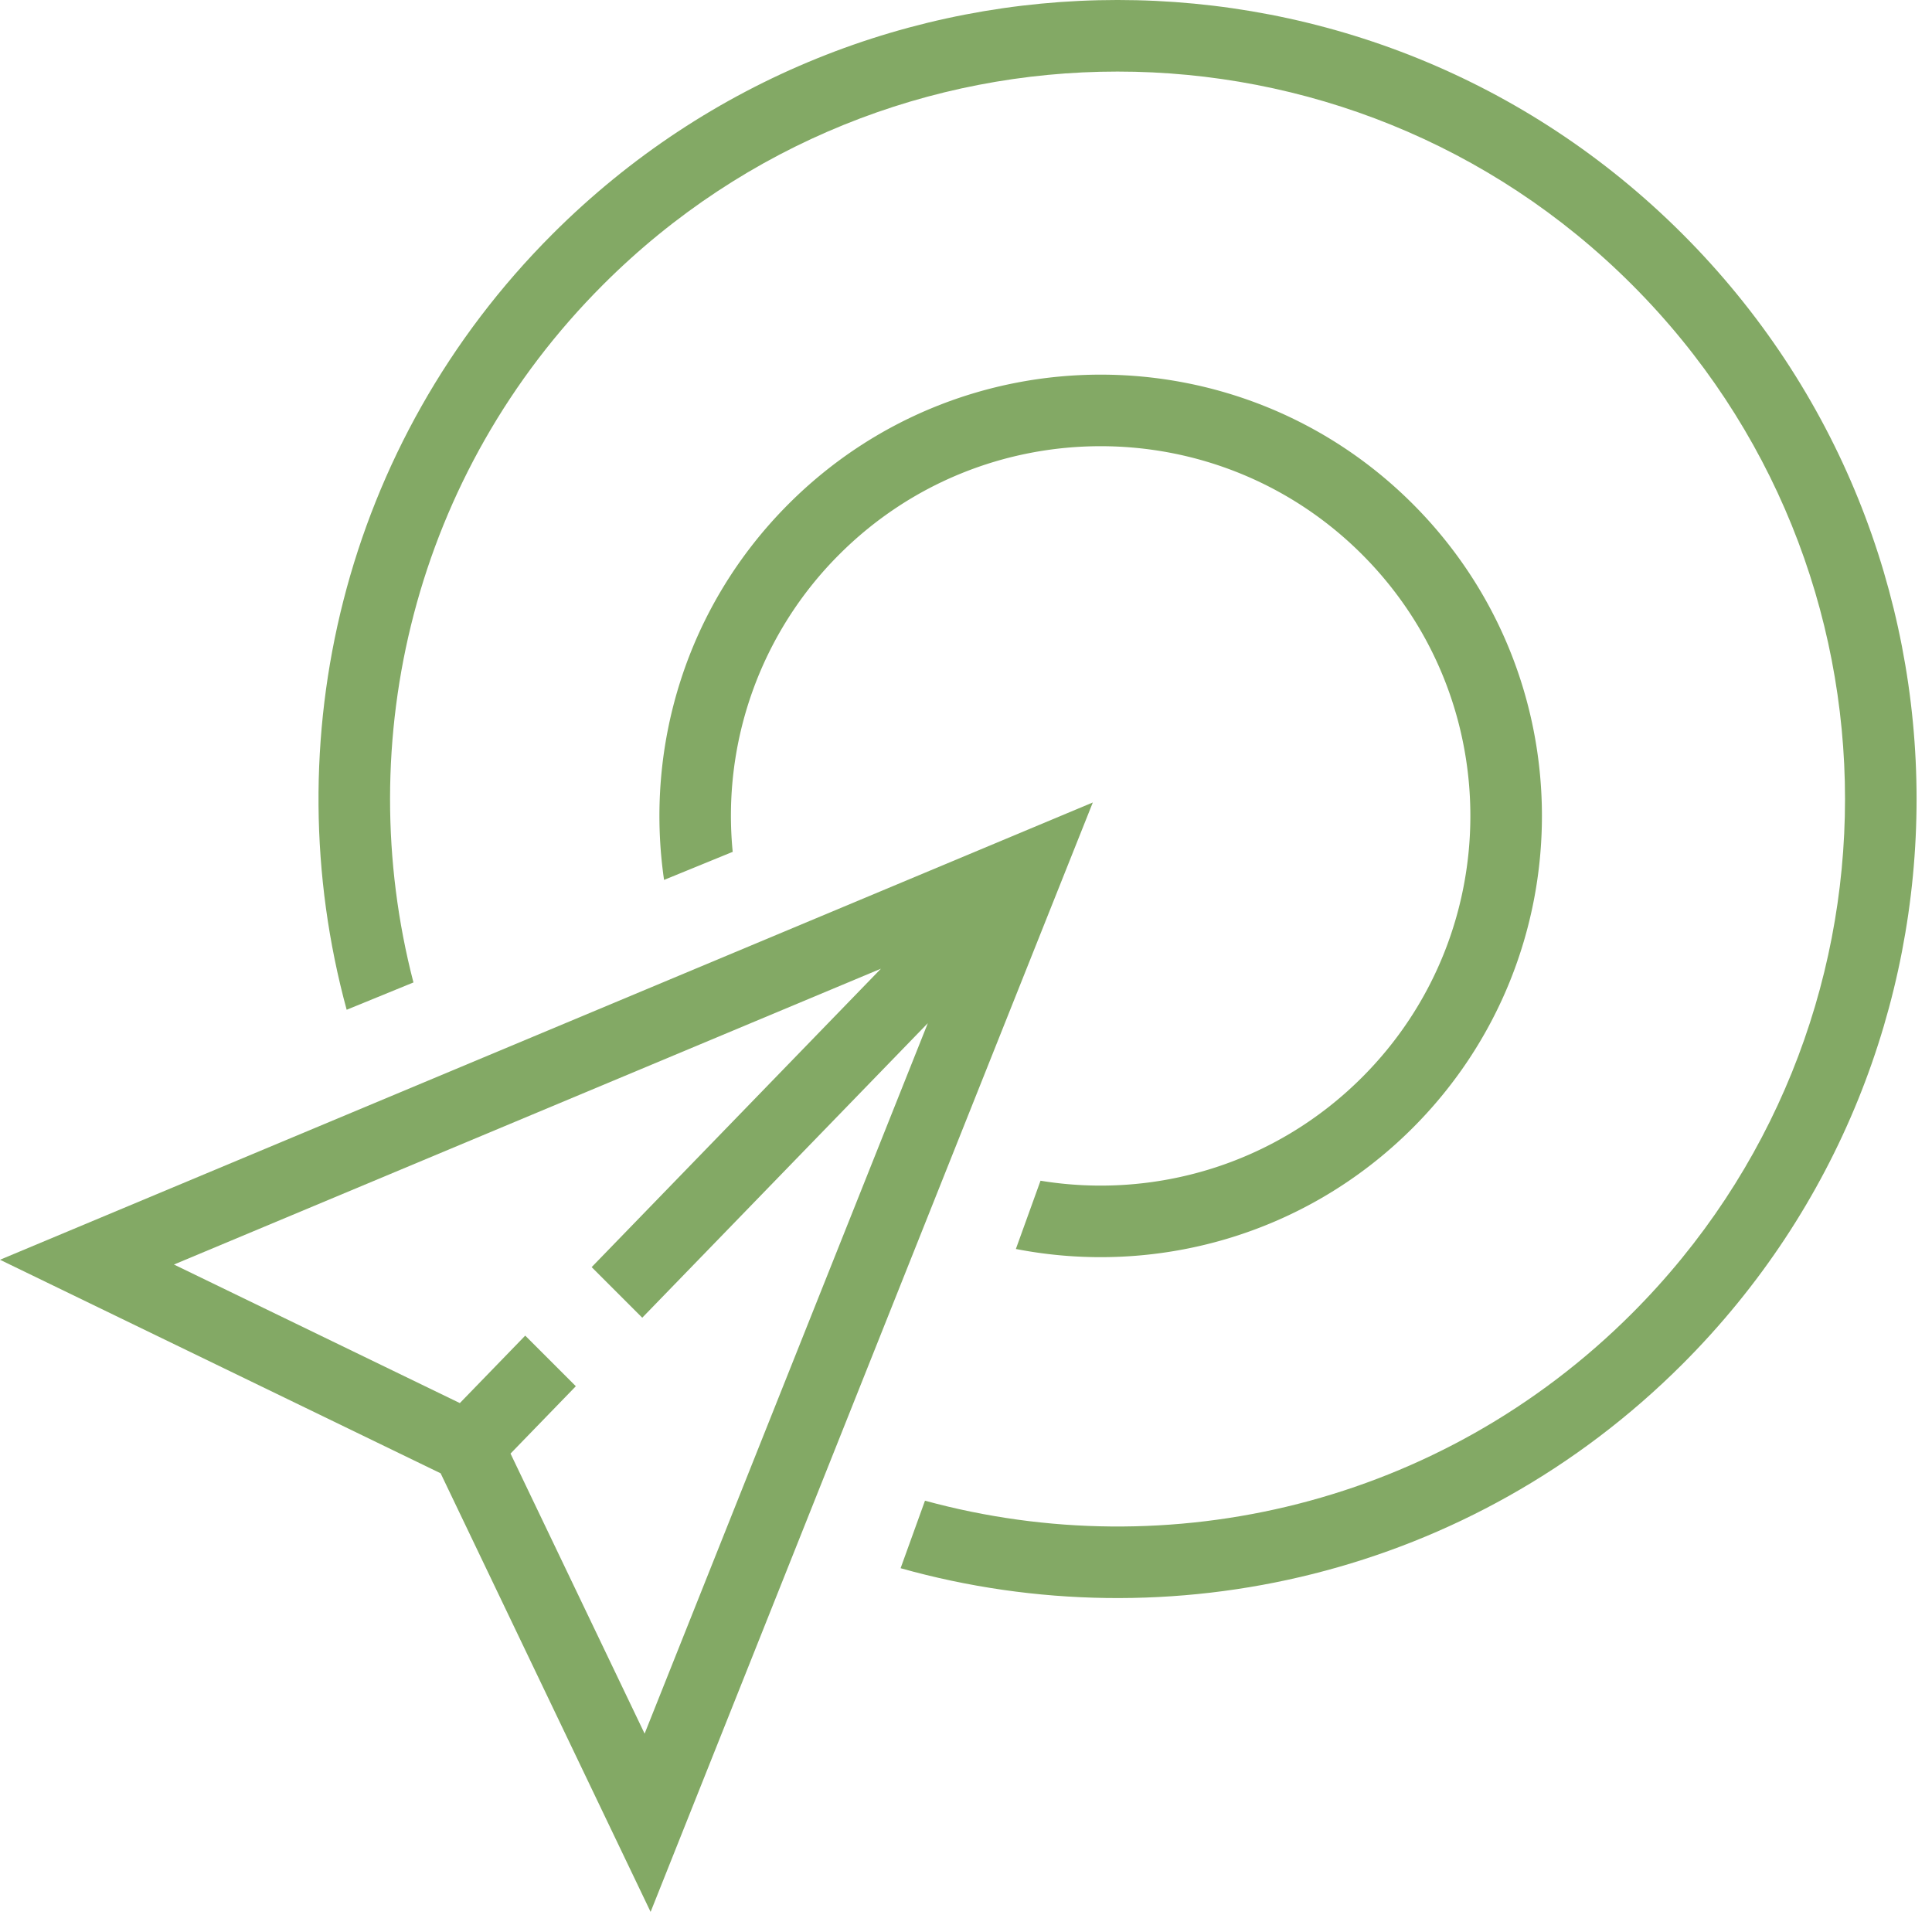 <svg width="81" height="81" fill="none" xmlns="http://www.w3.org/2000/svg"><path d="M38.78 62.917c10.22 2.795 21.611.178 29.64-7.85 11.911-11.911 11.911-31.223 0-43.134-11.91-11.91-31.223-11.91-43.133 0-7.929 7.928-10.58 19.136-7.953 29.257l-2.8 1.145c-3.056-11.217-.179-23.713 8.631-32.523 13.083-13.083 34.294-13.083 47.376 0 13.083 13.083 13.083 34.294 0 47.376-8.878 8.878-21.5 11.731-32.783 8.56l1.022-2.83Z" fill="#83A965"/><path d="M42.59 52.364c5.837 1.138 12.116-.554 16.638-5.075 7.224-7.225 7.224-18.939 0-26.163-7.225-7.225-18.939-7.225-26.163 0-4.297 4.297-6.038 10.181-5.224 15.765l2.878-1.177a15.469 15.469 0 0 1 4.467-12.467c6.053-6.053 15.867-6.053 21.92 0 6.053 6.053 6.053 15.867 0 21.92-3.67 3.67-8.723 5.115-13.482 4.335l-1.033 2.862Z" fill="#83A965"/><path fill-rule="evenodd" clip-rule="evenodd" d="M45.817 33.644 0 52.816l18.474 8.953 8.803 18.388 18.54-46.513Zm-18.791 39.04-5.622-11.742 2.738-2.824-2.122-2.121-2.741 2.828-11.986-5.809 29.64-12.403-12.128 12.512 2.121 2.121L38.9 42.896 27.026 72.683Z" fill="#83A965"/></svg>